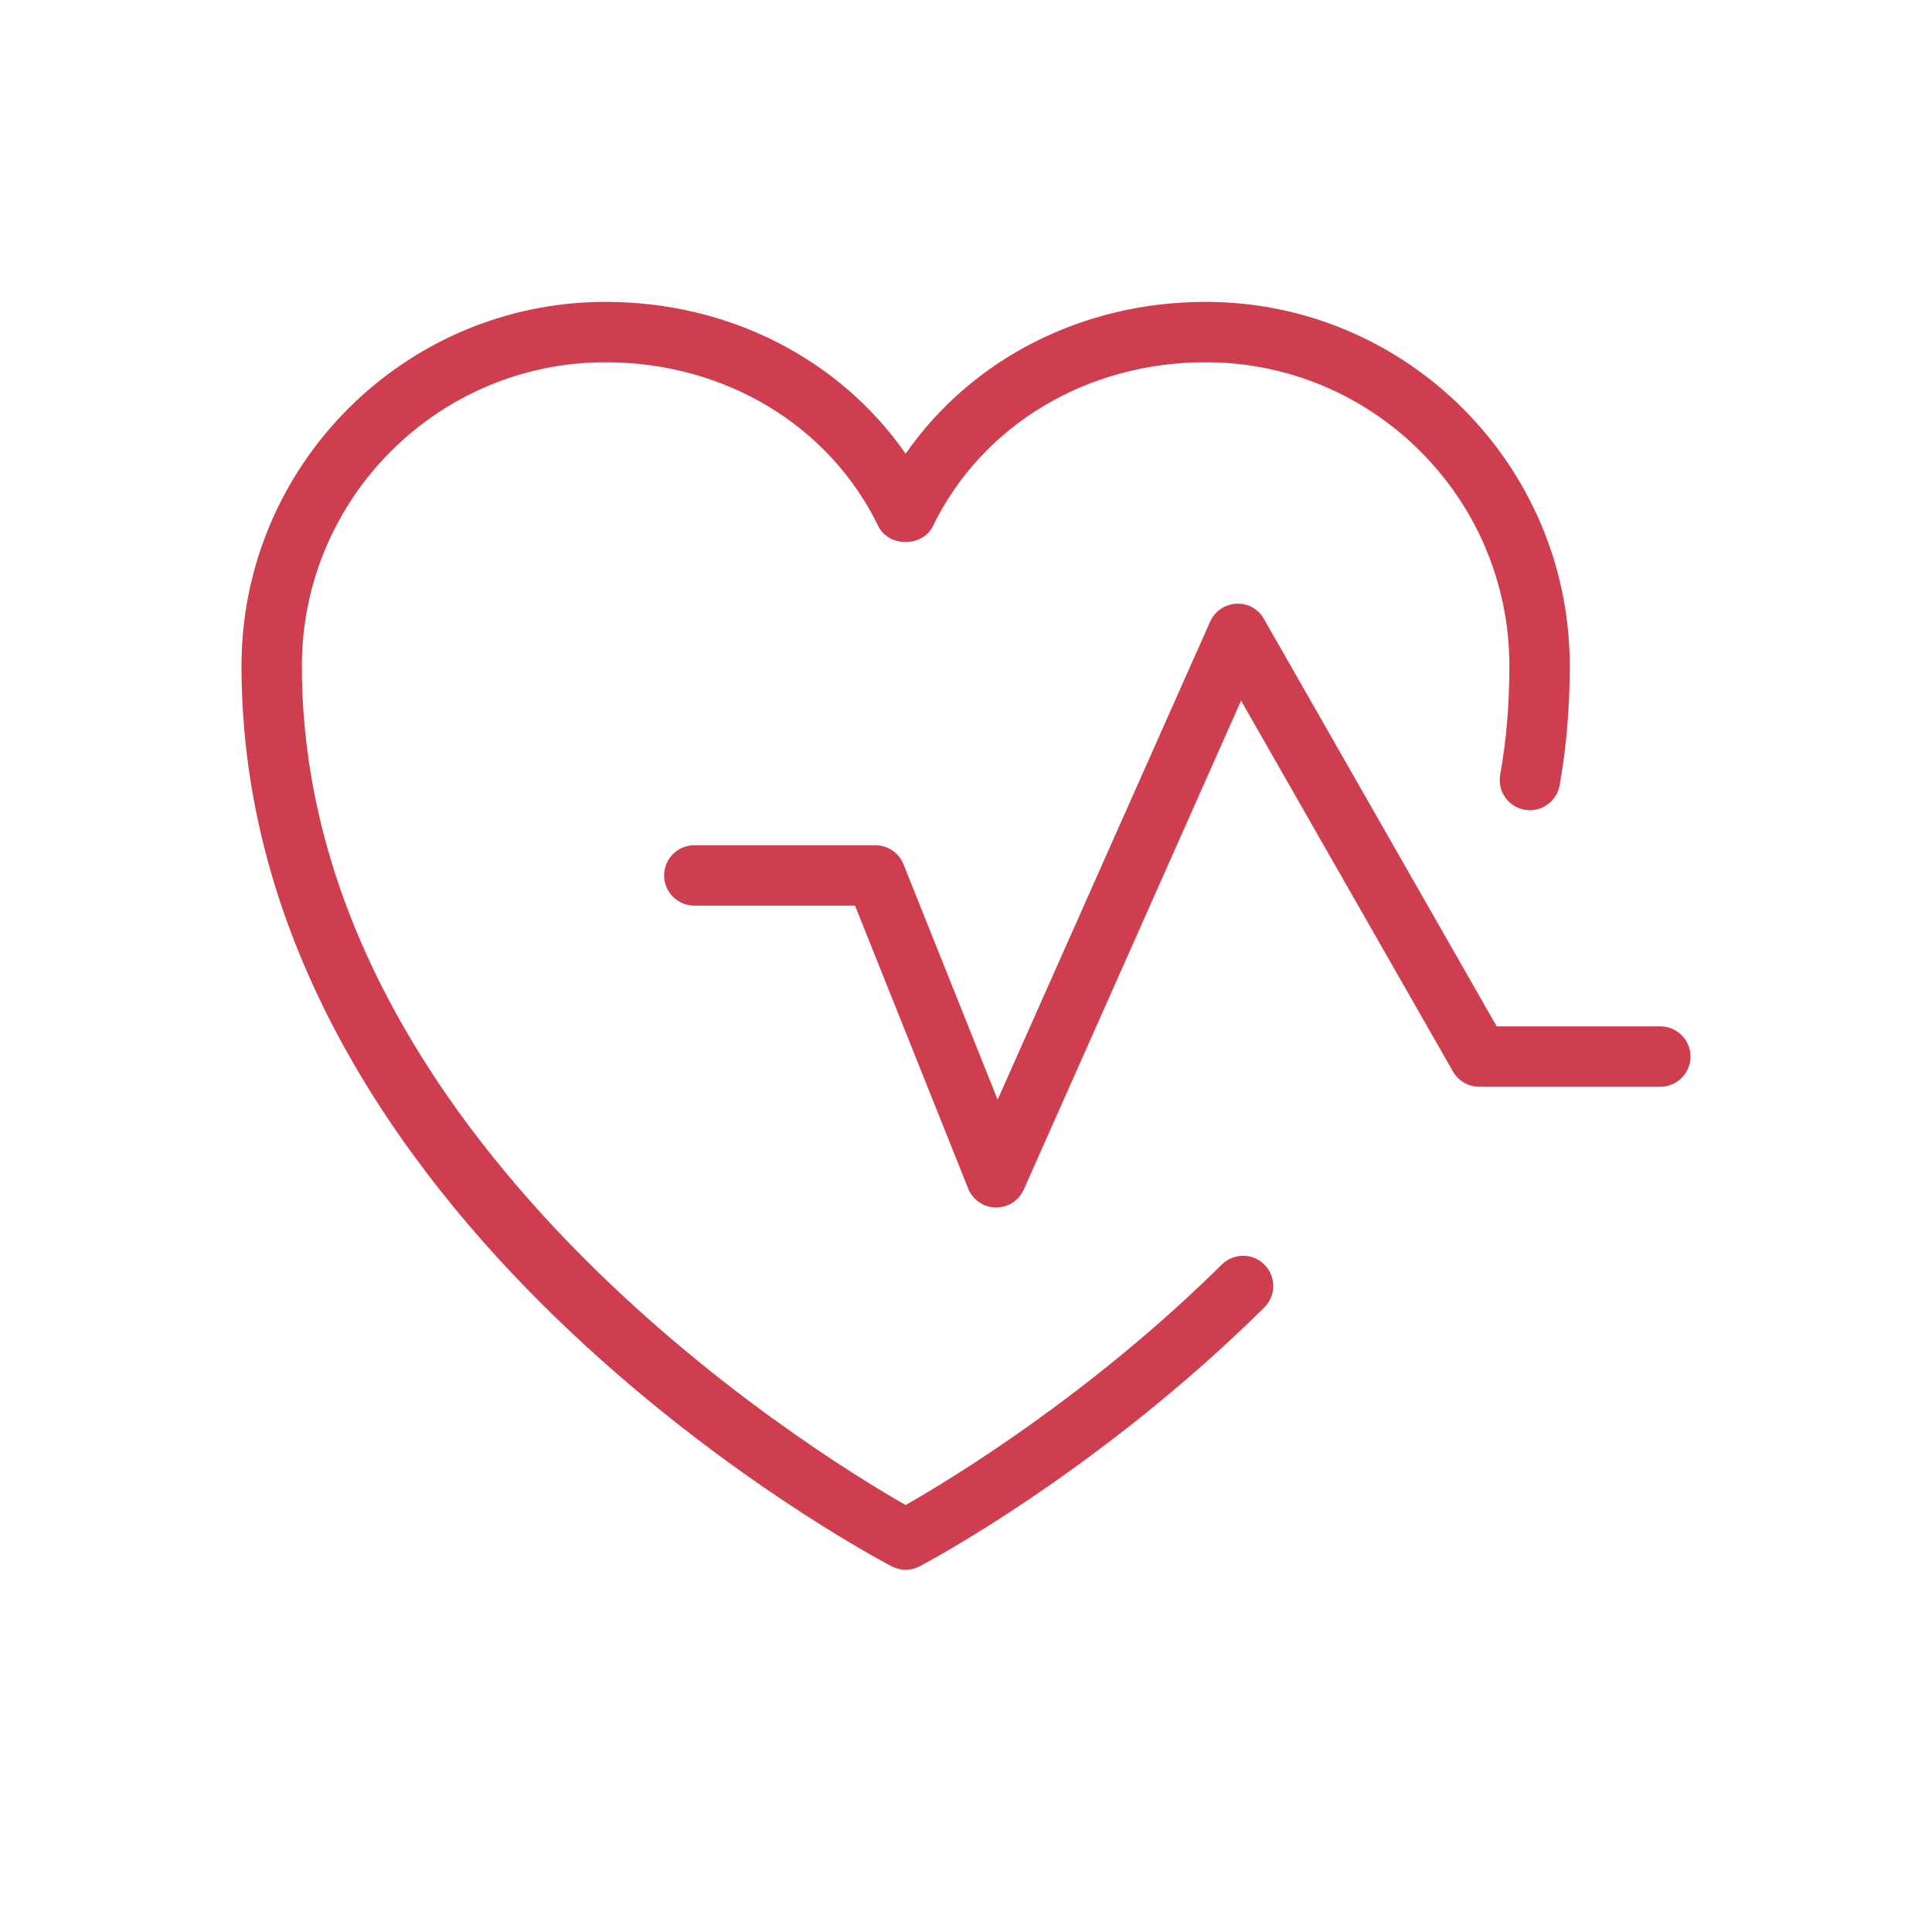 <svg width="64" height="64" viewBox="0 0 64 64" fill="none" xmlns="http://www.w3.org/2000/svg">
<path d="M33 40C32.994 40 32.988 40 32.982 40C32.58 39.992 32.222 39.746 32.072 39.372L28.324 30H23C22.448 30 22 29.552 22 29C22 28.448 22.448 28 23 28H29C29.41 28 29.776 28.25 29.928 28.628L33.048 36.428L40.086 20.594C40.24 20.25 40.574 20.02 40.95 20C41.356 19.98 41.682 20.176 41.868 20.502L49.58 34H55C55.552 34 56 34.448 56 35C56 35.552 55.552 36 55 36H49C48.642 36 48.31 35.808 48.132 35.496L41.112 23.21L33.914 39.406C33.752 39.768 33.394 40 33 40Z" fill="#CE3E4F"/>
<path d="M30 52C29.84 52 29.682 51.962 29.536 51.886C28.656 51.424 8 40.394 8 22.06C8 15.41 13.41 10 20.06 10C24.148 10 27.814 11.89 30 15.03C32.186 11.89 35.852 10 39.94 10C46.59 10 52 15.41 52 22.06C52 23.454 51.886 24.784 51.664 26.018C51.566 26.56 51.048 26.92 50.502 26.824C49.958 26.726 49.598 26.204 49.696 25.662C49.9 24.53 50 23.352 50 22.06C50 16.512 45.488 12 39.94 12C35.994 12 32.53 14.084 30.898 17.438C30.562 18.126 29.436 18.126 29.1 17.438C27.47 14.084 24.004 12 20.06 12C14.512 12 10 16.512 10 22.06C10 37.738 26.956 48.12 30 49.856C31.456 49.028 36.078 46.238 40.476 41.888C40.868 41.5 41.504 41.502 41.89 41.896C42.278 42.288 42.274 42.922 41.882 43.31C36.38 48.754 30.702 51.76 30.464 51.886C30.32 51.962 30.16 52 30 52Z" fill="#CE3E4F"/>
</svg>
